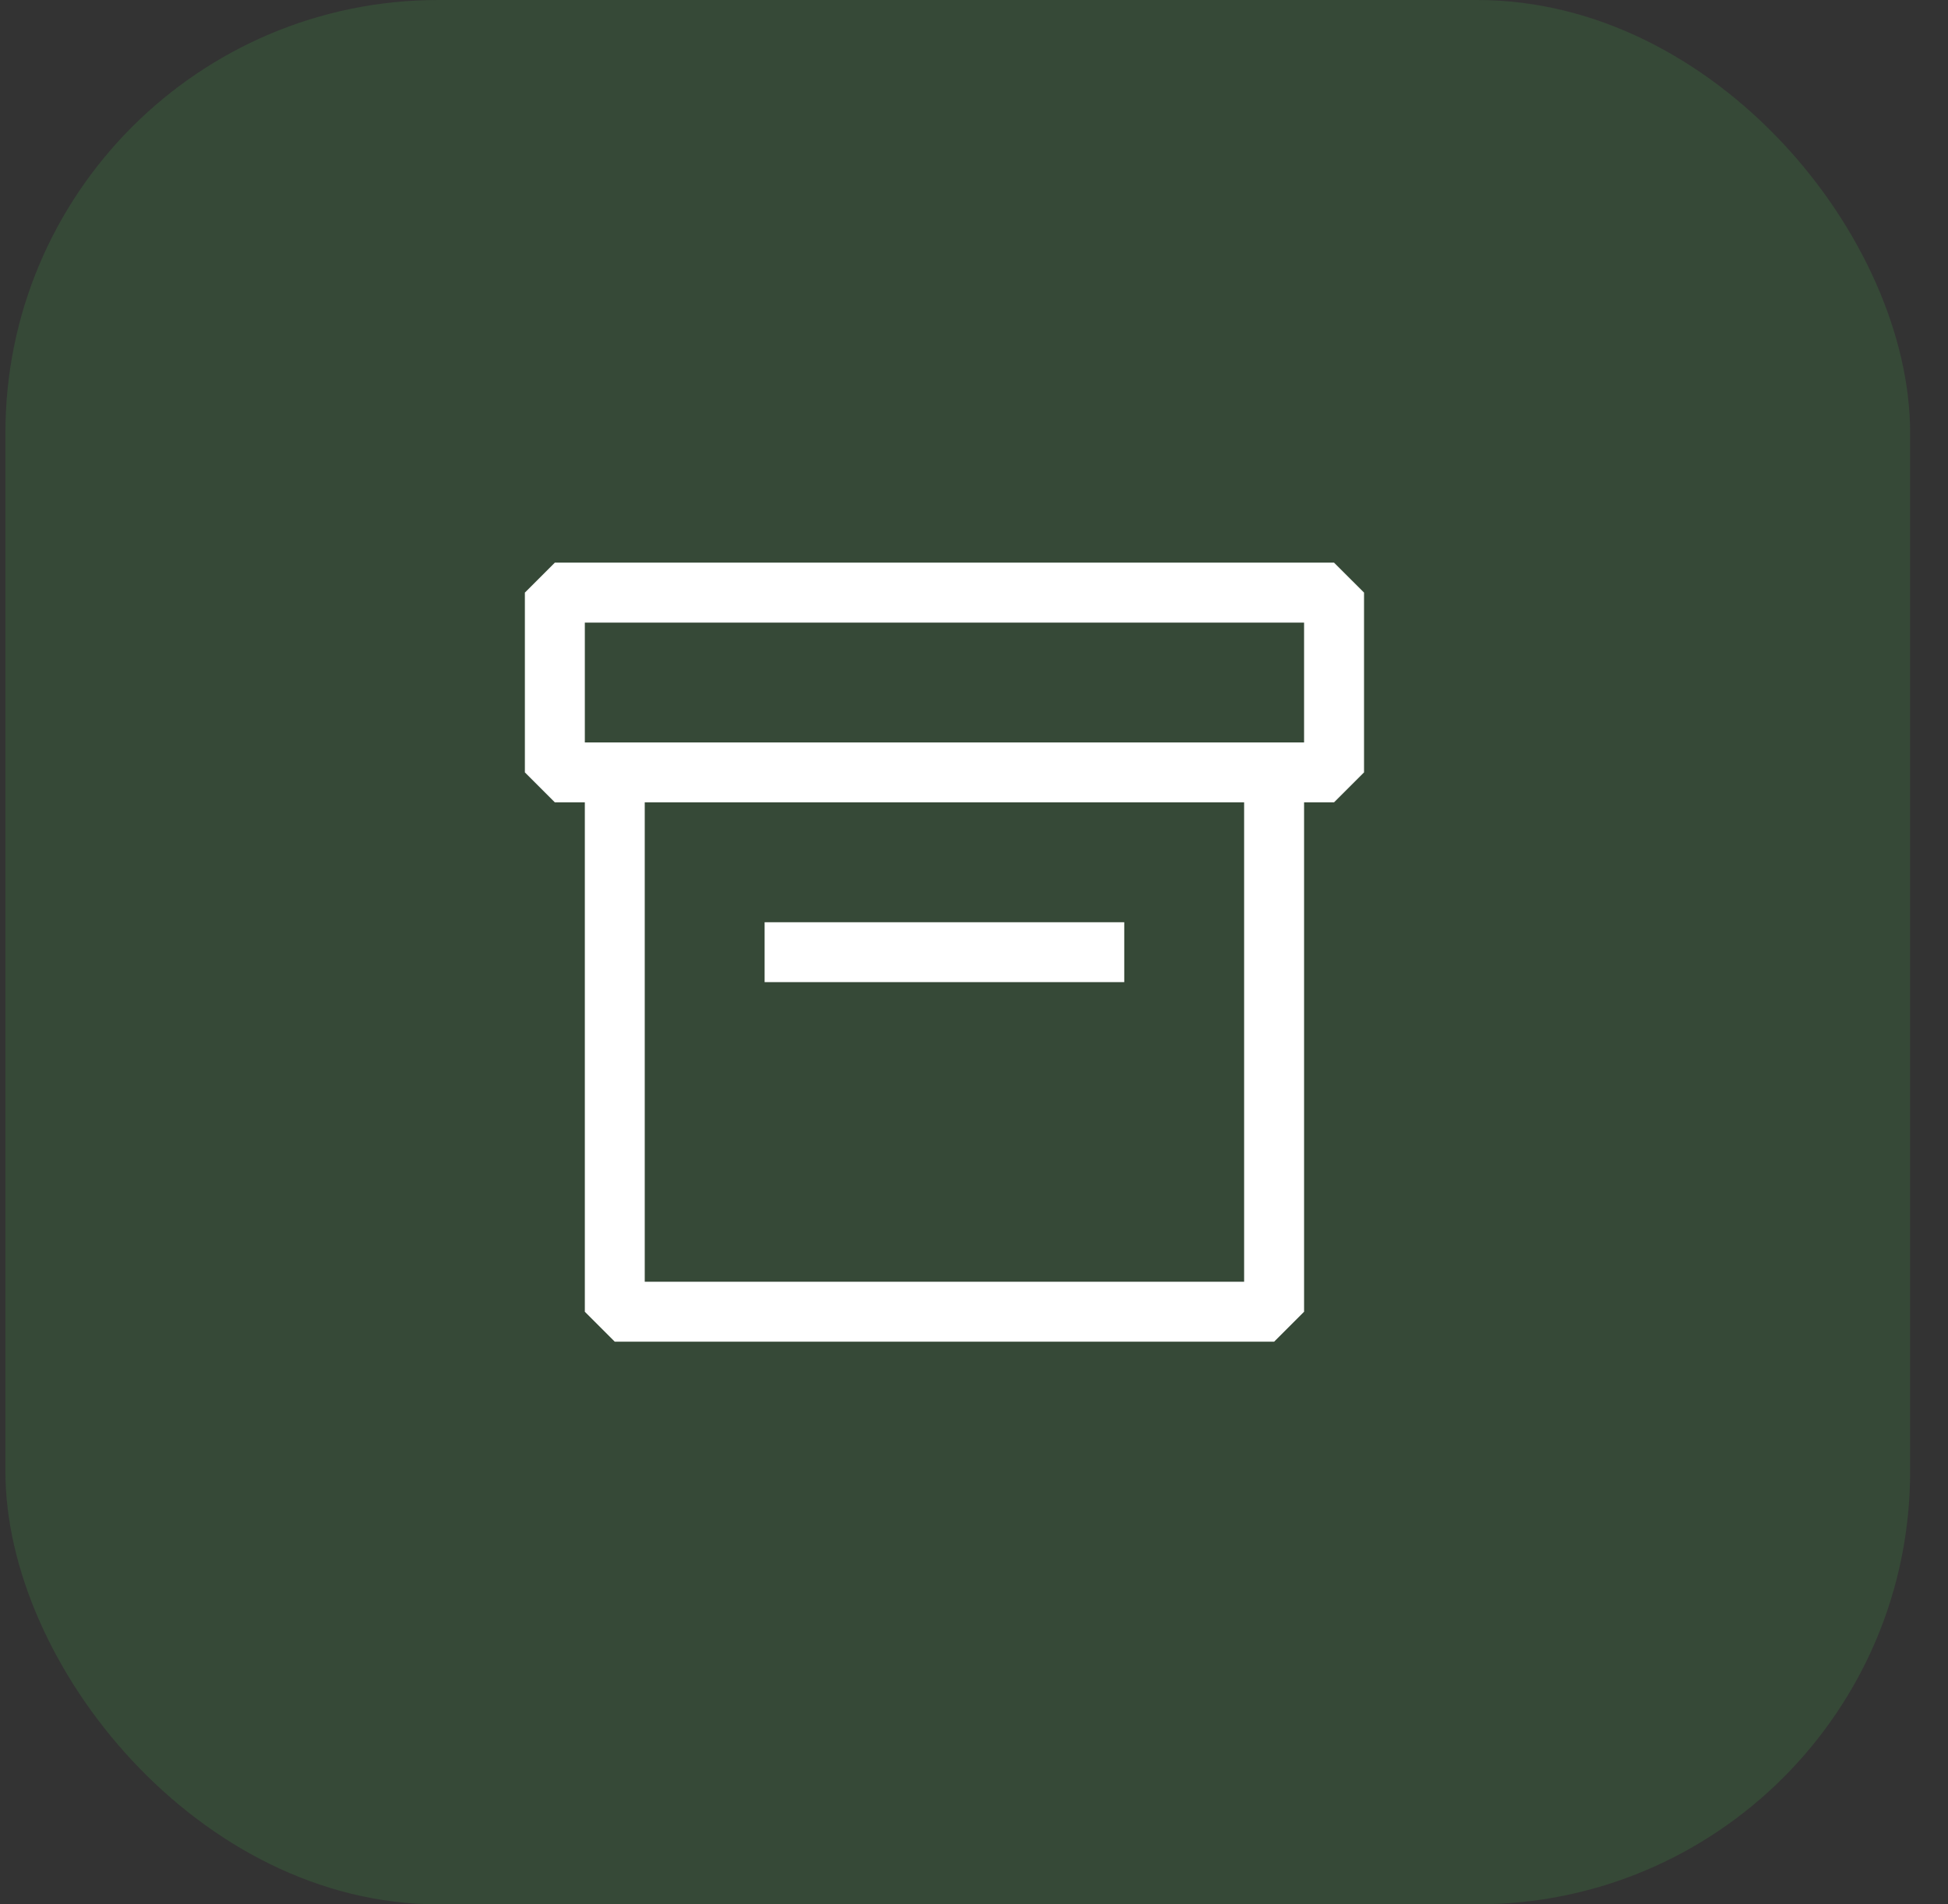 <svg width="45" height="44" viewBox="0 0 45 44" fill="none" xmlns="http://www.w3.org/2000/svg">
<rect x="0" y="0" width="45" height="44" fill="#333333" stroke="none"/>
<rect x="0.125" width="44" height="44" rx="10" fill="#43A047" fill-opacity="0.2"/>
<path fill-rule="evenodd" clip-rule="evenodd" d="M30.817 13H12.817L12.125 13.692V17.846L12.817 18.538H13.51V30.308L14.202 31H29.433L30.125 30.308V18.538H30.817L31.51 17.846V13.692L30.817 13ZM29.433 17.154H13.51V14.385H30.125V17.154H29.433ZM14.894 29.615V18.538H28.74V29.615H14.894ZM25.971 21.308H17.663V22.692H25.971V21.308Z" fill="white"/>
</svg>
